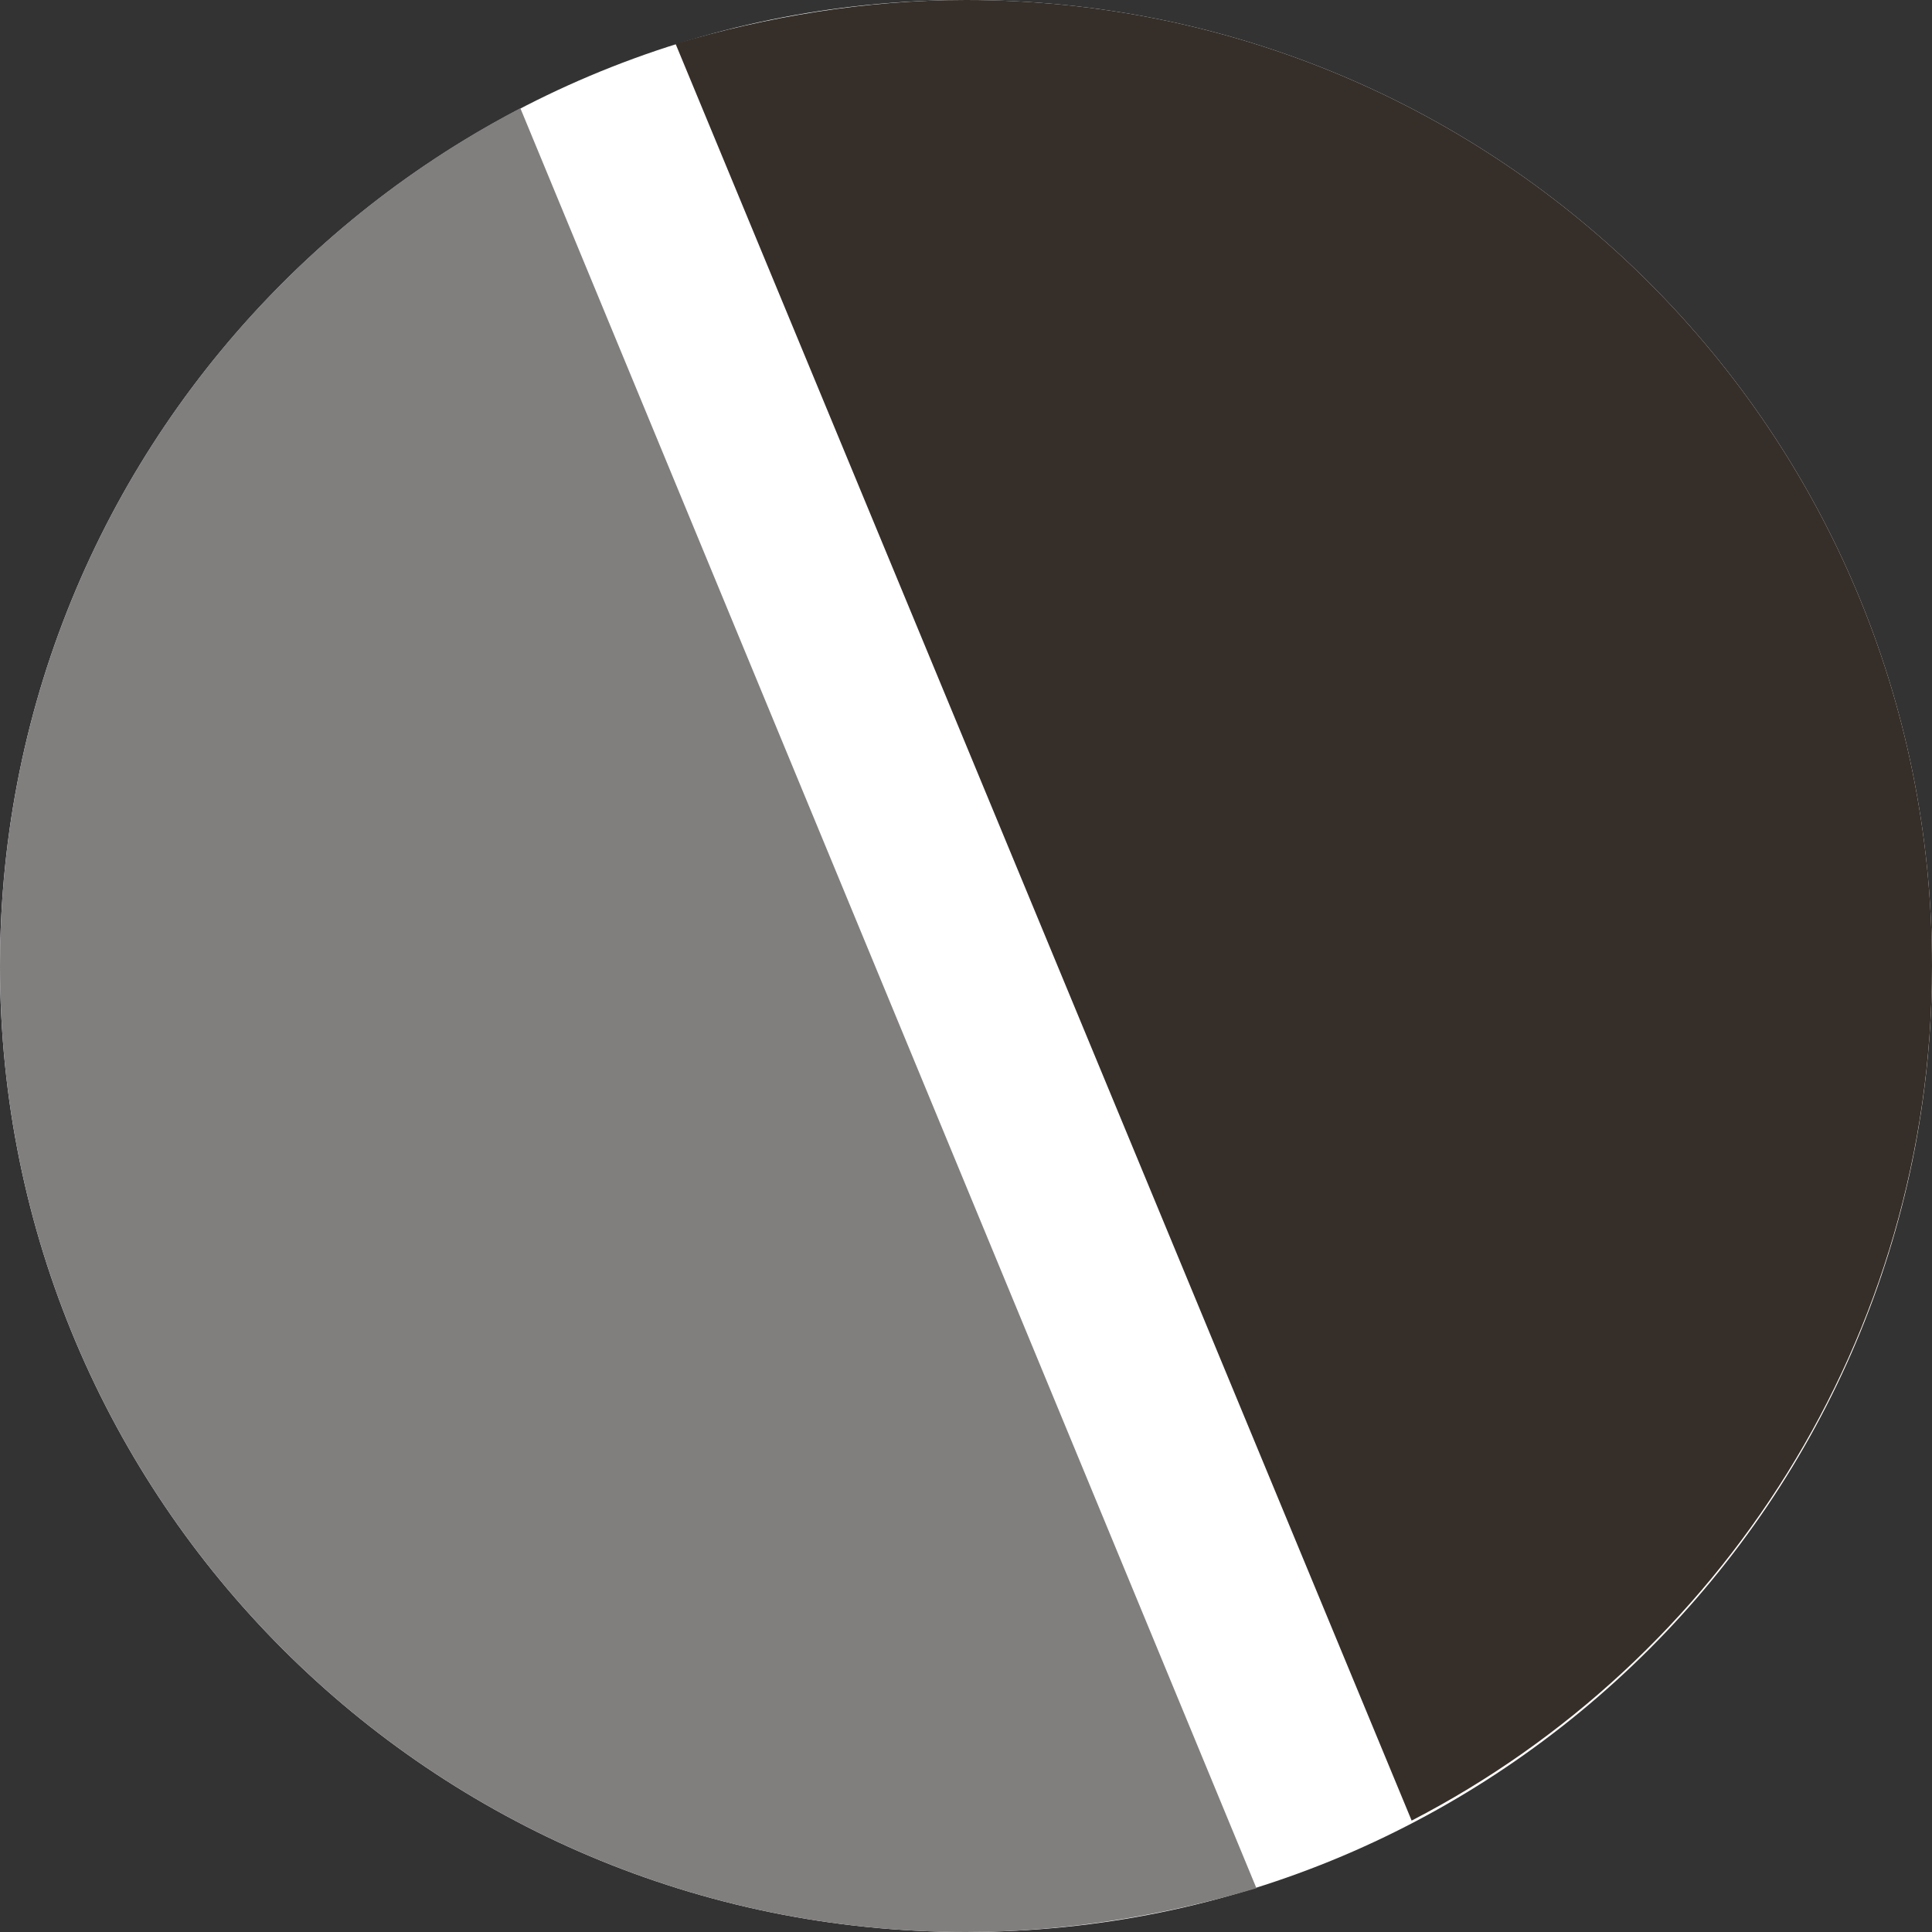 <?xml version="1.0" encoding="utf-8"?>
<!-- Generator: Adobe Illustrator 23.1.1, SVG Export Plug-In . SVG Version: 6.00 Build 0)  -->
<svg version="1.1" id="Layer_1" xmlns="http://www.w3.org/2000/svg" xmlns:xlink="http://www.w3.org/1999/xlink" x="0px" y="0px"
	 viewBox="0 0 30 30" style="enable-background:new 0 0 30 30;" xml:space="preserve">
<rect x="0" y="0" width="30" height="30" fill="#333333" stroke="none"/>
<style type="text/css">
	.st0{clip-path:url(#SVGID_2_);fill:#FFFFFF;}
	.st1{clip-path:url(#SVGID_2_);fill:#817E7E;}
	.st2{clip-path:url(#SVGID_2_);fill:#362E28;}
</style>
<g>
	<defs>
		<rect id="SVGID_1_" width="30" height="30"/>
	</defs>
	<clipPath id="SVGID_2_">
		<use xlink:href="#SVGID_1_"  style="overflow:visible;"/>
	</clipPath>
	<path class="st0" d="M15,30c8.29,0,15-6.71,15-15S23.29,0,15,0S0,6.71,0,15S6.71,30,15,30"/>
	<path class="st1" d="M19.51,29.32L8.08,1.68C3.25,4.2,0,9.23,0,15c0,8.29,6.71,15,15,15C16.57,30,18.09,29.74,19.51,29.32"/>
	<path class="st2" d="M10.49,0.68l11.43,27.59C26.7,25.8,30,20.77,30,15c0-8.29-6.71-15-15-15C13.43,0,11.91,0.26,10.49,0.68"/>
</g>
</svg>
